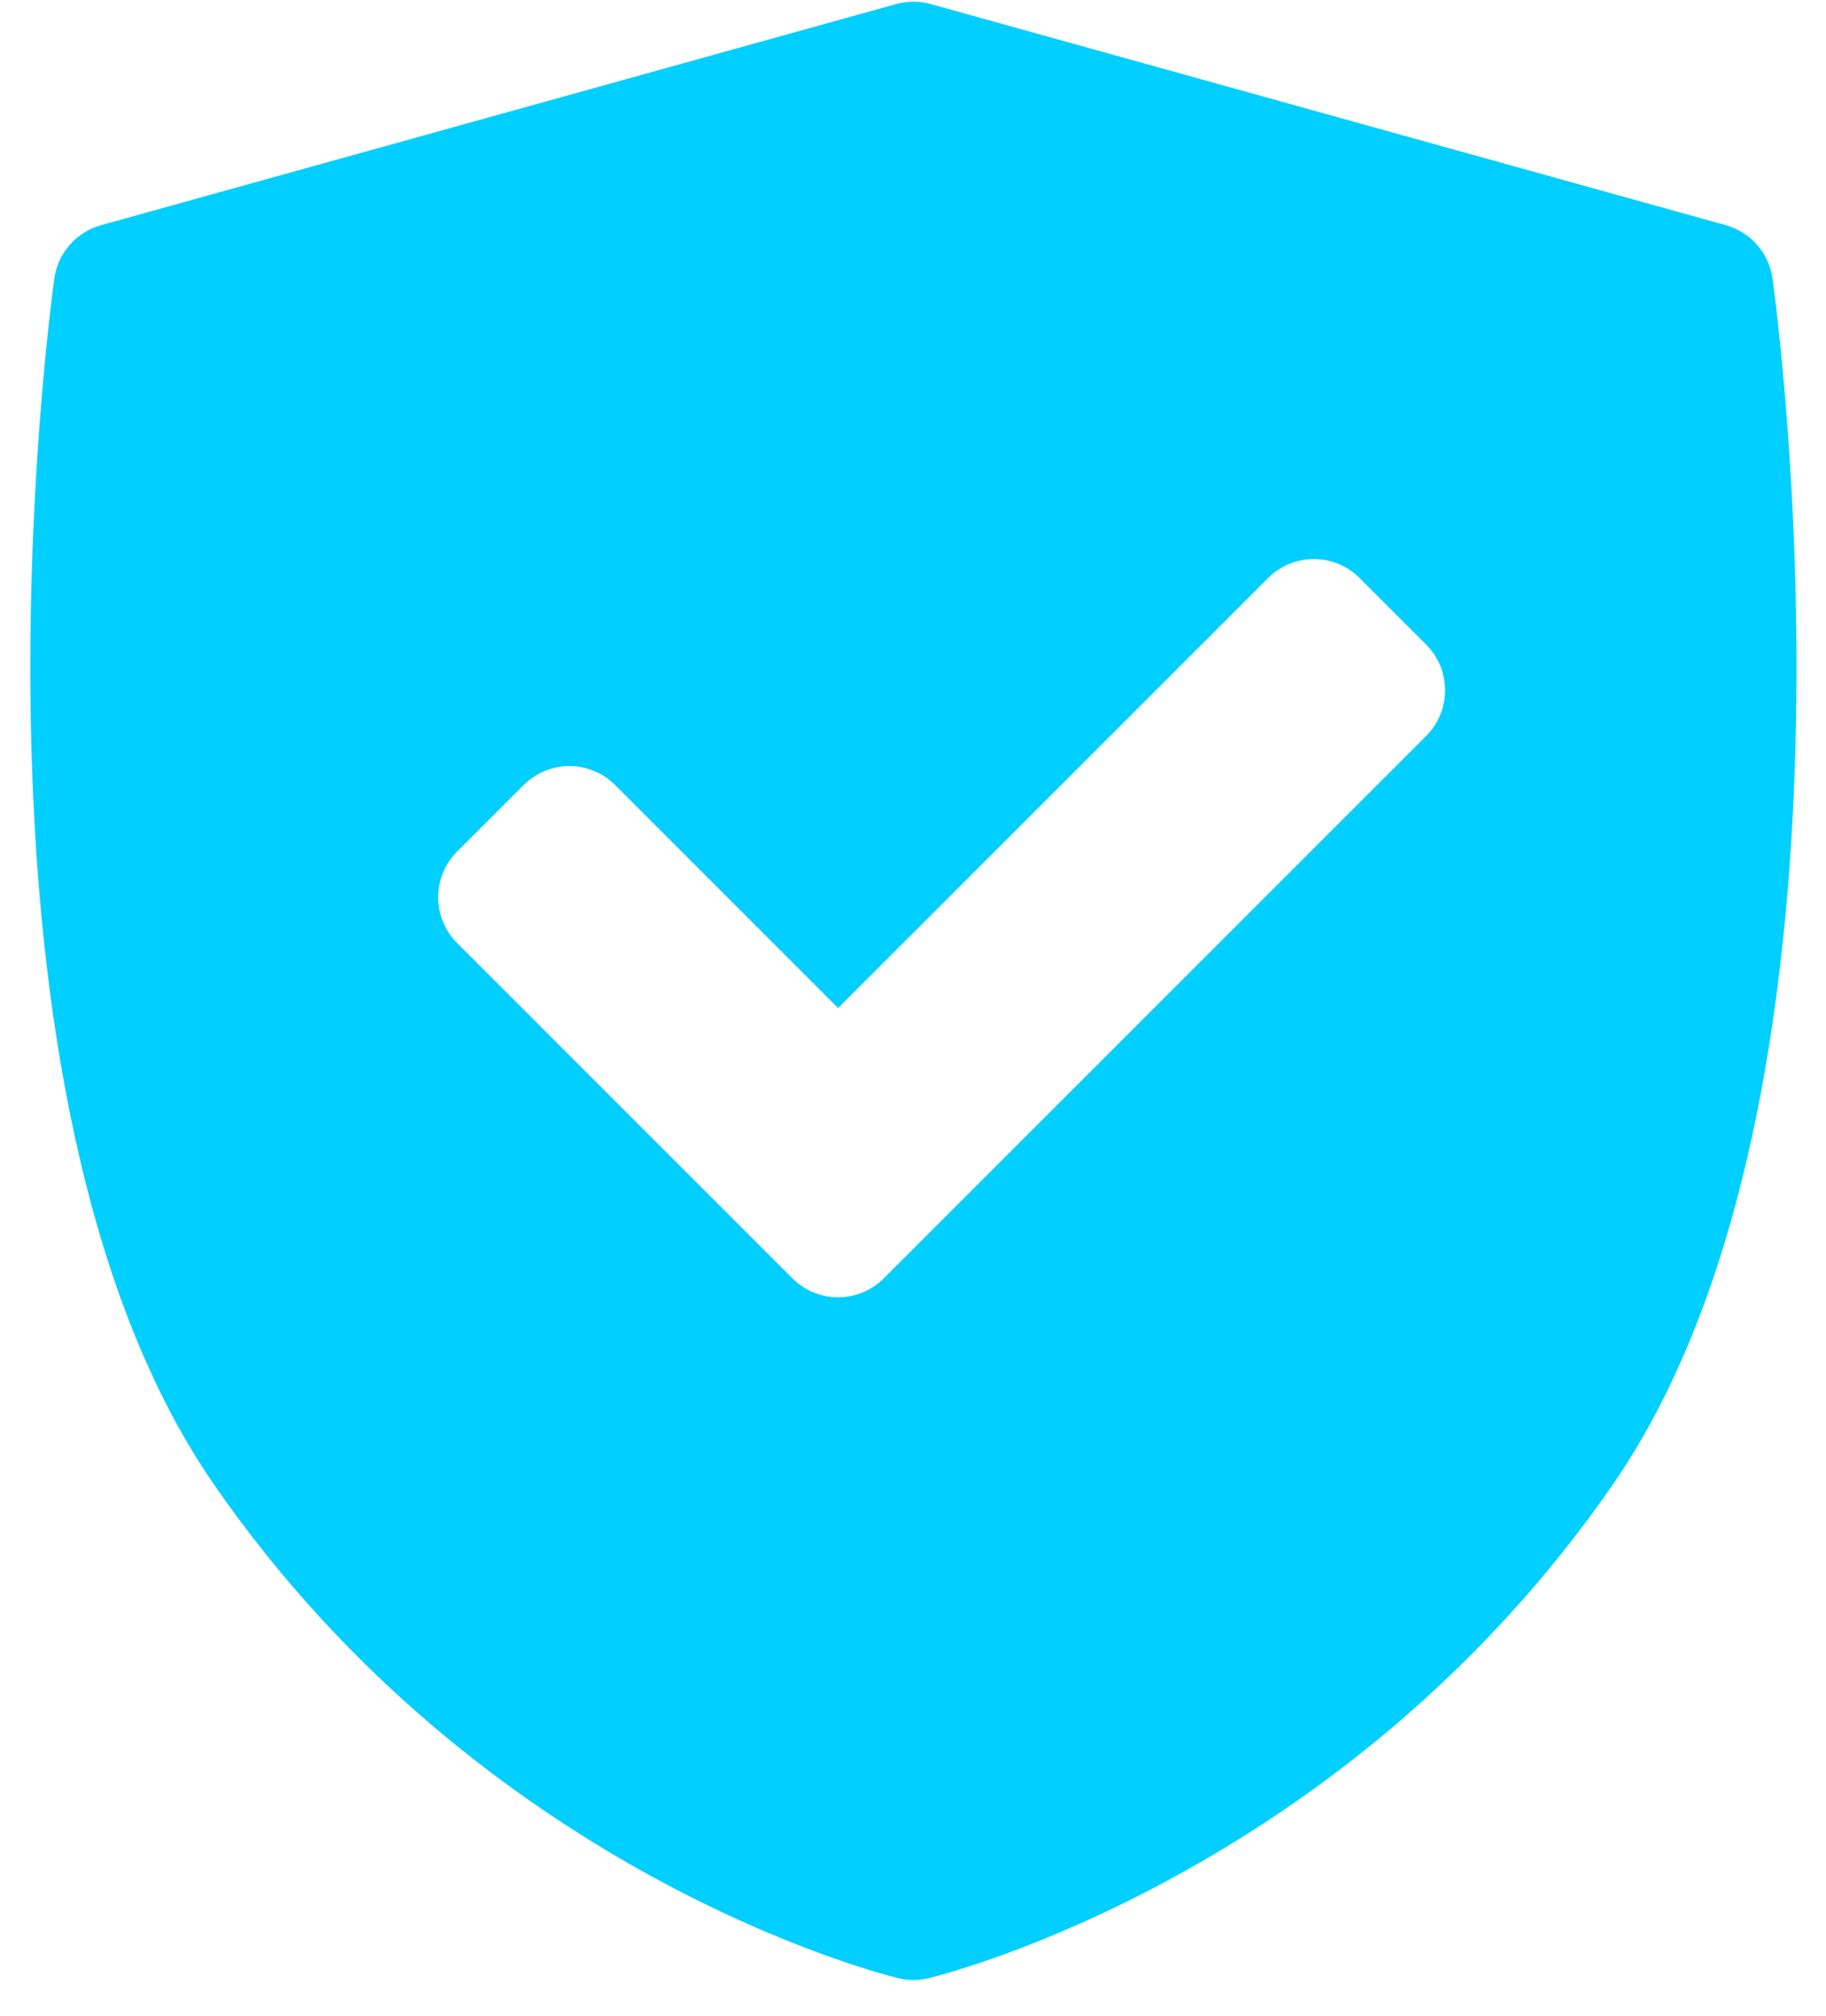 <svg xmlns="http://www.w3.org/2000/svg" width="48" height="53" viewBox="0 0 48 53" fill="none"><path d="M46.594 7.323C46.501 6.652 46.018 6.101 45.366 5.919L24.466 0.107C24.168 0.024 23.854 0.024 23.555 0.107L2.656 5.919C2.004 6.101 1.521 6.652 1.428 7.323C1.307 8.194 -1.459 28.79 5.634 39.035C12.719 49.268 23.171 51.891 23.612 51.998C23.743 52.029 23.877 52.045 24.011 52.045C24.145 52.045 24.279 52.029 24.41 51.998C24.852 51.891 35.303 49.268 42.388 39.035C49.481 28.79 46.715 8.194 46.594 7.323ZM37.489 19.346L23.233 33.602C22.901 33.934 22.466 34.1 22.031 34.1C21.596 34.1 21.161 33.934 20.83 33.602L12.015 24.788C11.697 24.469 11.518 24.037 11.518 23.586C11.518 23.136 11.697 22.703 12.015 22.385L13.766 20.635C14.429 19.971 15.505 19.971 16.169 20.635L22.031 26.497L33.335 15.193C33.654 14.874 34.086 14.695 34.537 14.695C34.988 14.695 35.42 14.874 35.739 15.193L37.489 16.943C38.152 17.607 38.152 18.683 37.489 19.346Z" fill="#00CFFF"></path></svg>